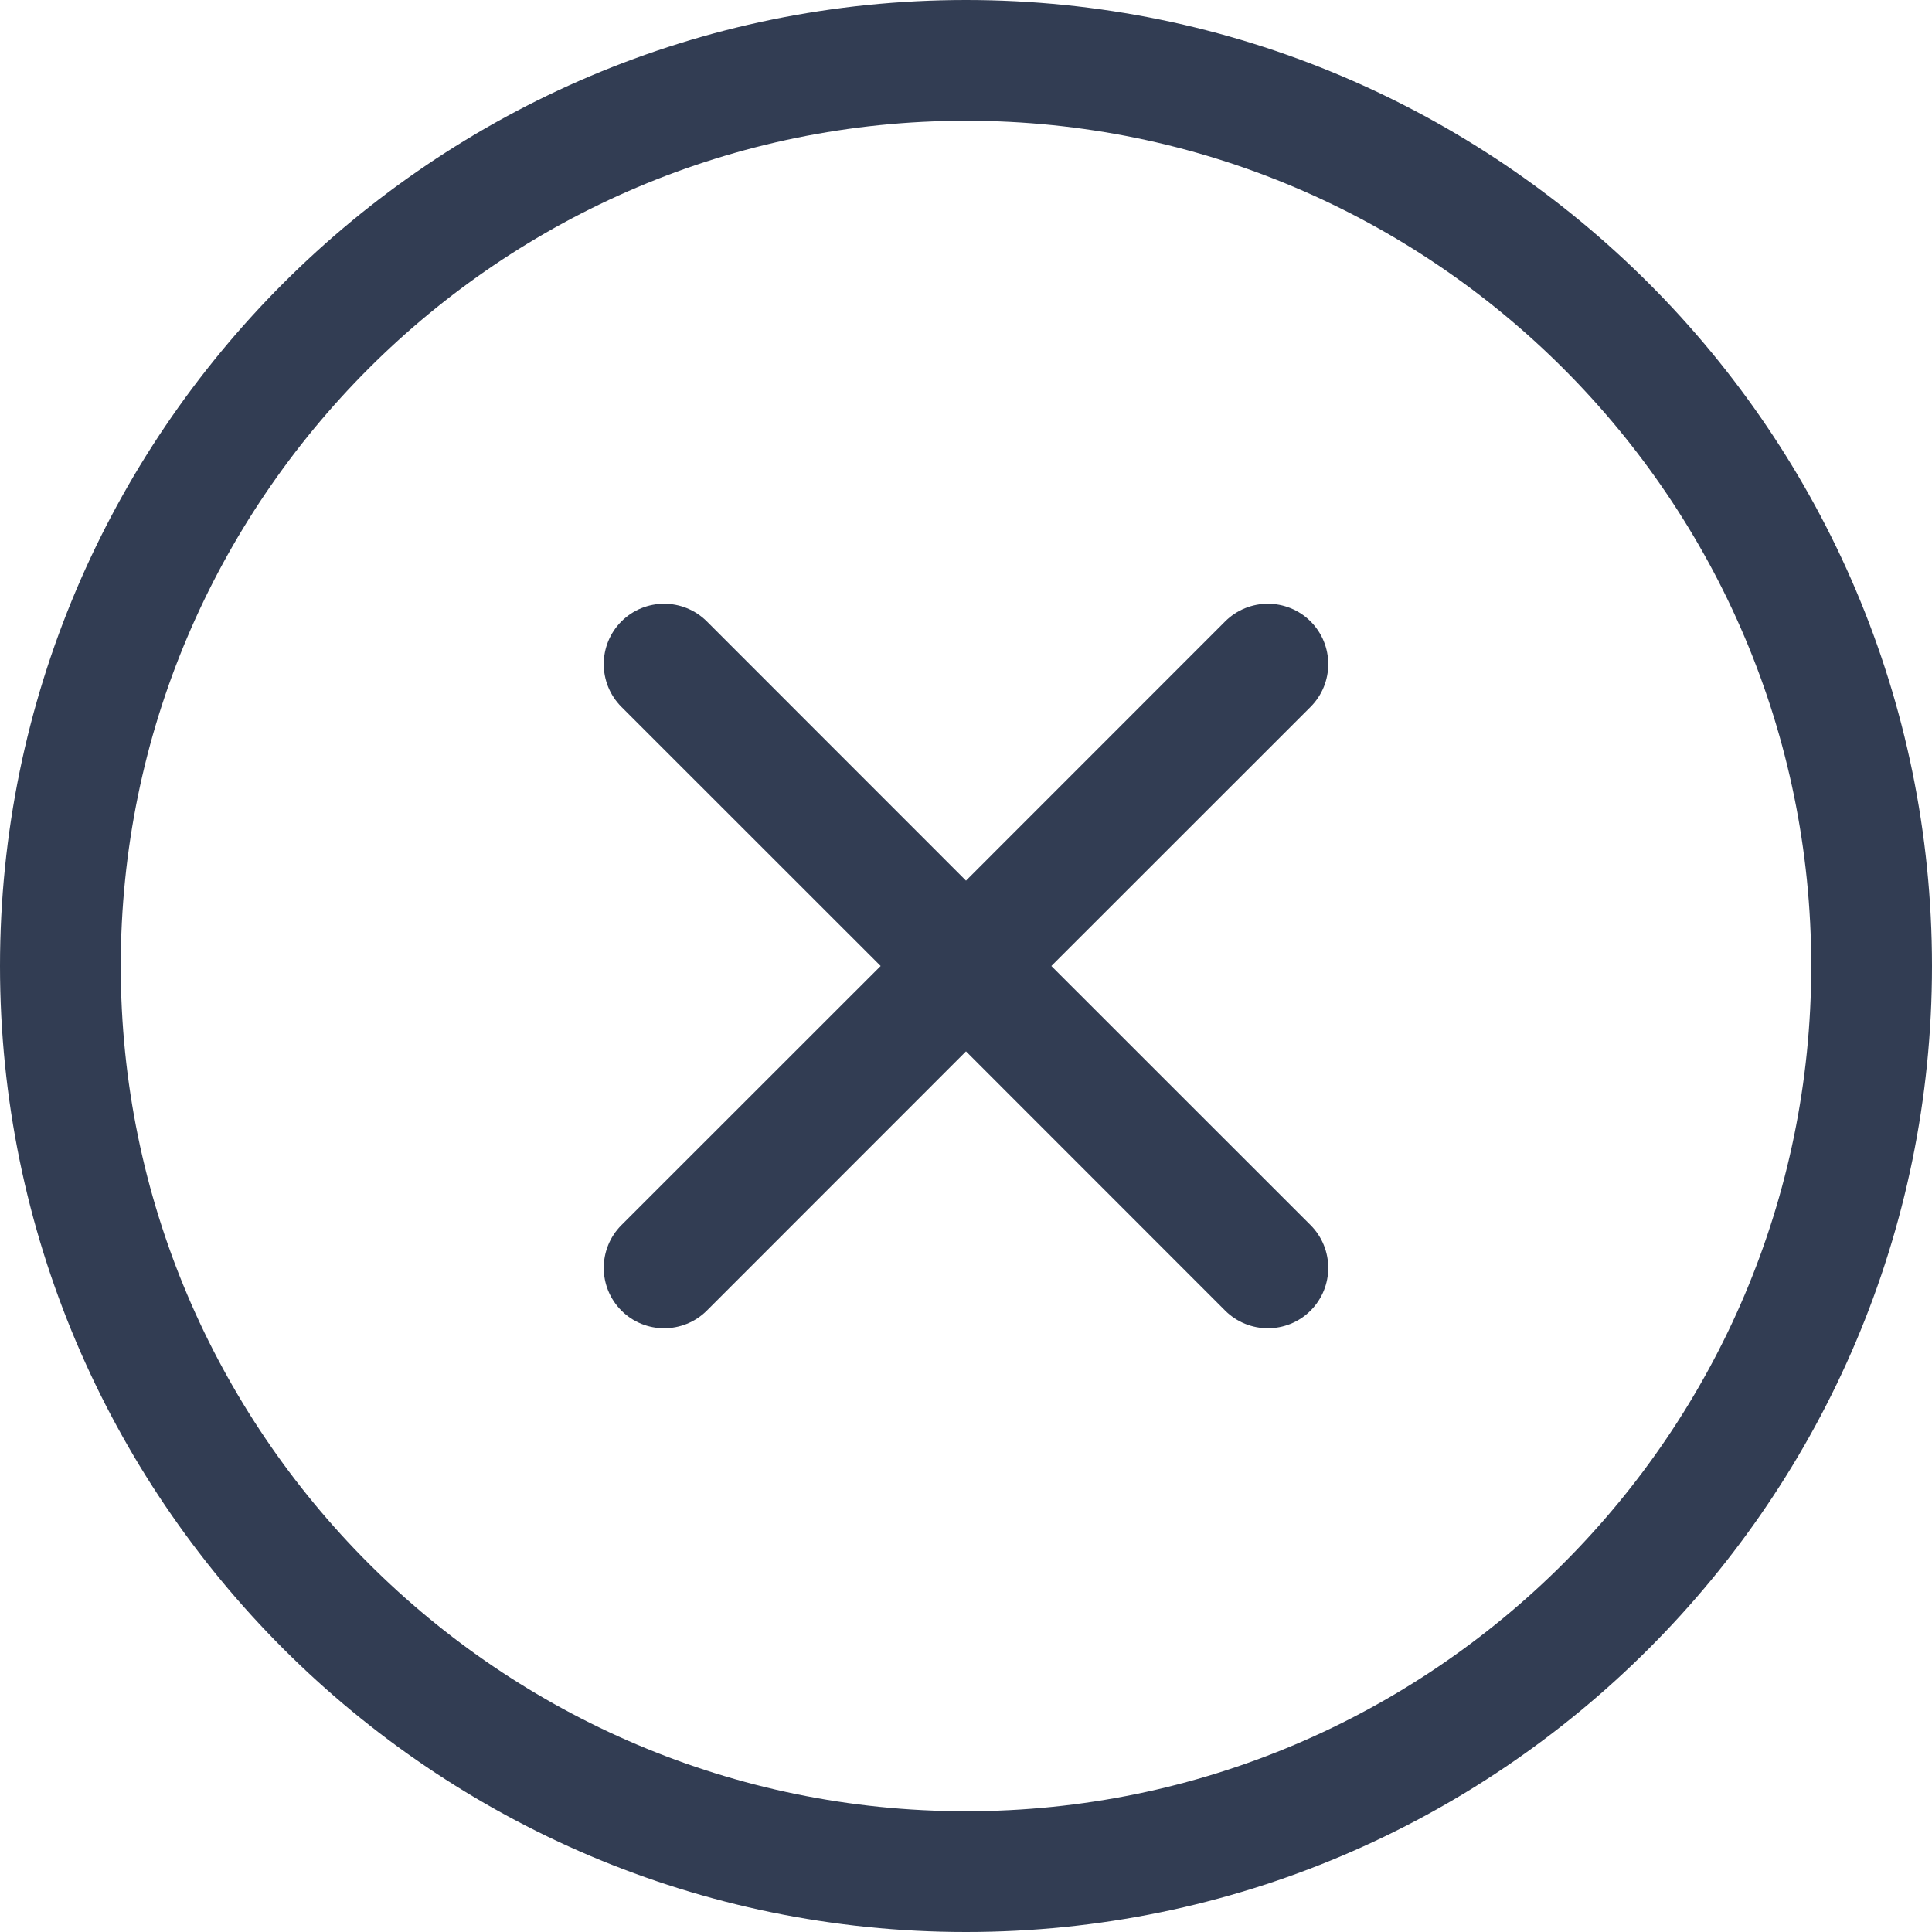 <?xml version="1.0" encoding="UTF-8"?>
<svg width="22px" height="22px" viewBox="0 0 22 22" version="1.1" xmlns="http://www.w3.org/2000/svg" xmlns:xlink="http://www.w3.org/1999/xlink">
    <!-- Generator: Sketch 59.1 (86144) - https://sketch.com -->
    <title>close copy 3</title>
    <desc>Created with Sketch.</desc>
    <g id="Page-1" stroke="none" stroke-width="1" fill="none" fill-rule="evenodd">
        <g id="Fejlec-Menu-WD" transform="translate(-1429, -13287)" fill="#323D53">
            <g id="Kereso-alapallapotban" transform="translate(310, 13125)">
                <path d="M1130,163.375 C1124.693,163.375 1120.375,167.692 1120.375,173 C1120.375,178.308 1124.693,182.625 1130,182.625 C1135.307,182.625 1139.625,178.308 1139.625,173 C1139.625,167.692 1135.307,163.375 1130,163.375 M1130,184 C1123.935,184 1119,179.065 1119,173 C1119,166.935 1123.935,162 1130,162 C1136.065,162 1141,166.935 1141,173 C1141,179.065 1136.065,184 1130,184 M1133.924,169.076 C1134.192,169.345 1134.192,169.78 1133.924,170.049 L1130.972,173 L1133.924,175.951 C1134.192,176.22 1134.192,176.655 1133.924,176.924 C1133.79,177.058 1133.613,177.125 1133.438,177.125 C1133.262,177.125 1133.085,177.058 1132.951,176.924 L1130,173.972 L1127.049,176.924 C1126.915,177.058 1126.738,177.125 1126.562,177.125 C1126.387,177.125 1126.21,177.058 1126.076,176.924 C1125.808,176.655 1125.808,176.22 1126.076,175.951 L1129.028,173 L1126.076,170.049 C1125.808,169.78 1125.808,169.345 1126.076,169.076 C1126.345,168.808 1126.78,168.808 1127.049,169.076 L1130,172.028 L1132.951,169.076 C1133.22,168.808 1133.655,168.808 1133.924,169.076 Z" id="close-copy-3"></path>
            </g>
        </g>
    </g>
</svg>